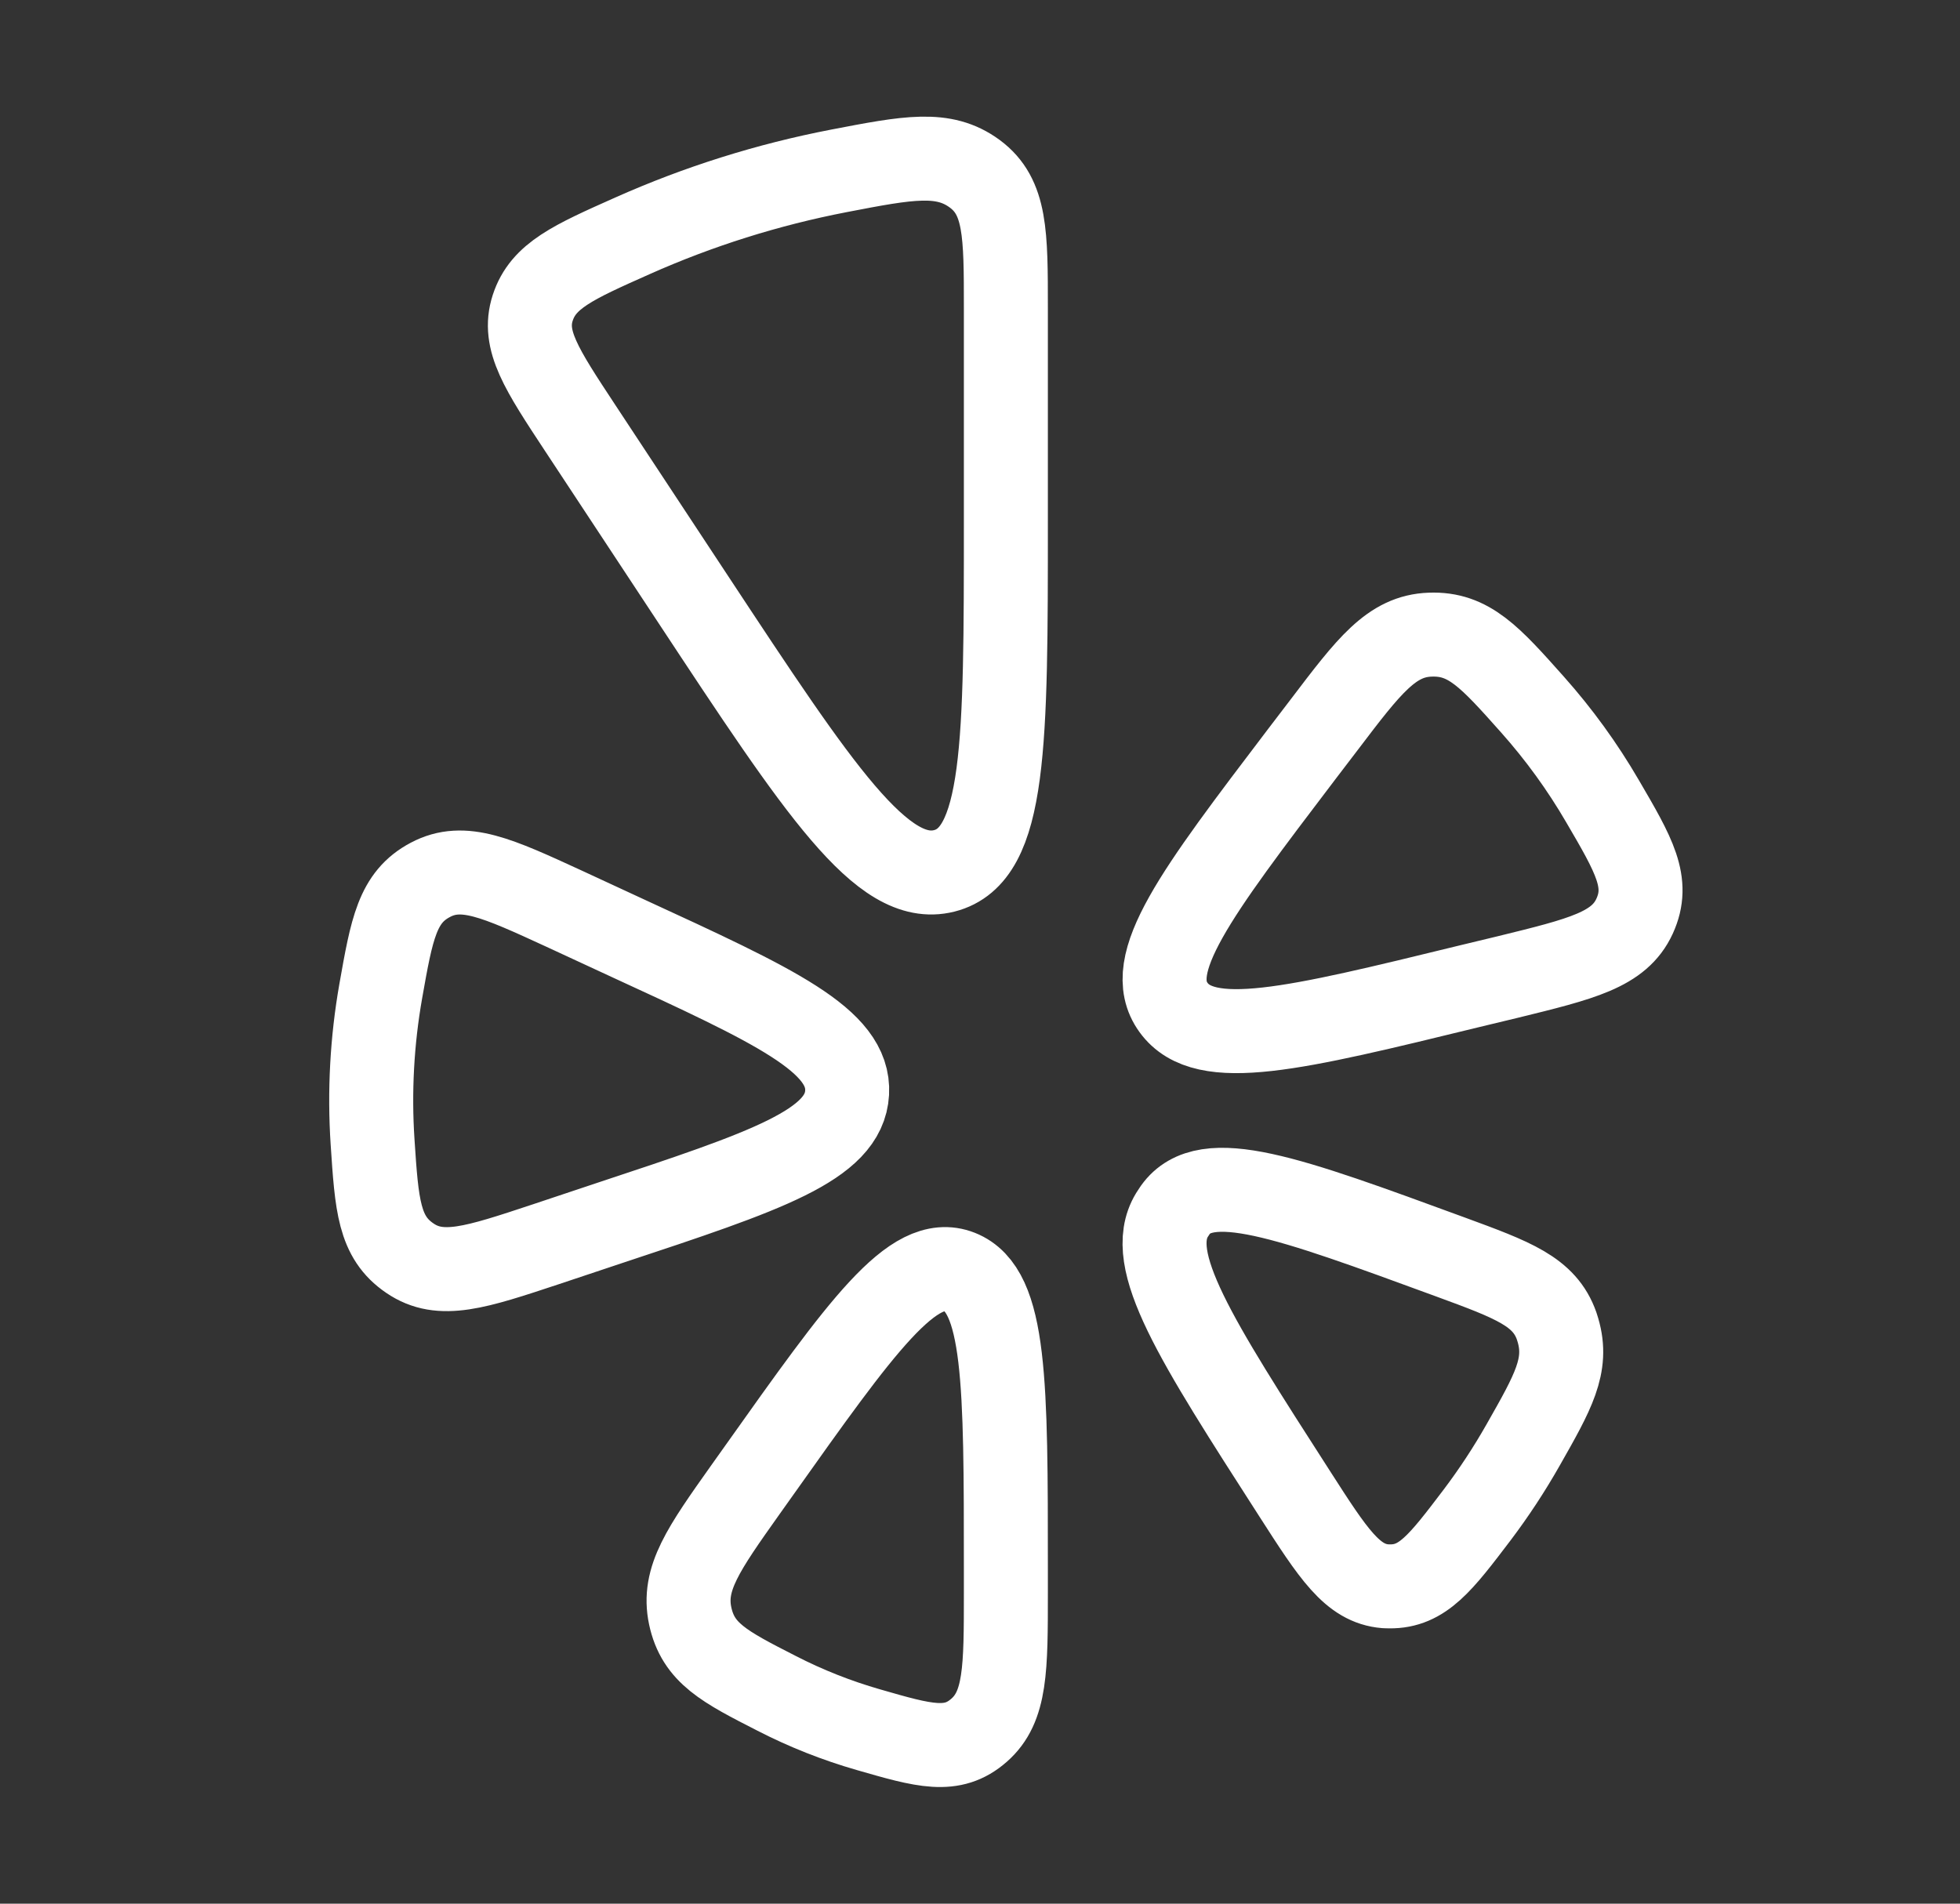 <svg width="35" height="34" viewBox="0 0 35 34" fill="none" xmlns="http://www.w3.org/2000/svg">
<rect x="0" y="0" width="35" height="34" fill="#333333" stroke="none"/>
<g id="hugeicons:yelp">
<path id="Vector" d="M6.799 17.703C6.643 18.59 6.594 19.494 6.653 20.393C6.728 21.528 6.766 22.096 7.319 22.471C7.868 22.847 8.496 22.638 9.75 22.222L10.897 21.839C13.684 20.916 15.076 20.452 15.127 19.517C15.178 18.582 13.845 17.969 11.178 16.741L10.077 16.231C8.876 15.678 8.275 15.402 7.686 15.714C7.096 16.025 6.997 16.585 6.799 17.703ZM26.92 17.451L26.251 17.612C23.095 18.383 21.515 18.768 20.956 17.994C20.395 17.222 21.345 15.97 23.246 13.468L23.646 12.944C24.448 11.887 24.85 11.359 25.54 11.335C26.231 11.309 26.609 11.734 27.366 12.584C27.841 13.118 28.257 13.692 28.615 14.307C29.182 15.277 29.464 15.762 29.189 16.363C28.914 16.963 28.25 17.125 26.92 17.451ZM26.377 27.058C26.676 26.662 26.951 26.244 27.2 25.805C27.737 24.86 28.005 24.388 27.821 23.759L27.797 23.682C27.581 23.068 27.022 22.862 25.904 22.451C22.99 21.382 21.534 20.846 20.988 21.608L20.927 21.701C20.44 22.509 21.334 23.901 23.122 26.683C23.807 27.75 24.15 28.284 24.739 28.331L24.813 28.333C25.404 28.34 25.728 27.913 26.377 27.058ZM17.962 28.442V28.02C17.962 24.704 17.962 23.045 17.133 22.716C16.305 22.389 15.385 23.684 13.549 26.272L13.313 26.604C12.56 27.666 12.184 28.196 12.325 28.86C12.467 29.526 12.934 29.767 13.869 30.244C14.394 30.514 14.941 30.73 15.508 30.893C16.506 31.181 17.004 31.324 17.483 30.903C17.962 30.484 17.962 29.804 17.962 28.442ZM17.962 5.5V9.299C17.962 13.284 17.962 15.277 16.861 15.554C15.759 15.831 14.633 14.123 12.38 10.707L10.359 7.642C9.67 6.596 9.325 6.075 9.513 5.498C9.7 4.923 10.231 4.685 11.294 4.212C12.474 3.686 13.71 3.297 14.979 3.052C16.225 2.812 16.85 2.693 17.407 3.104C17.962 3.515 17.962 4.178 17.962 5.5Z" stroke="white" stroke-width="1.5" stroke-linecap="round" stroke-linejoin="round"/>
</g>
</svg>
